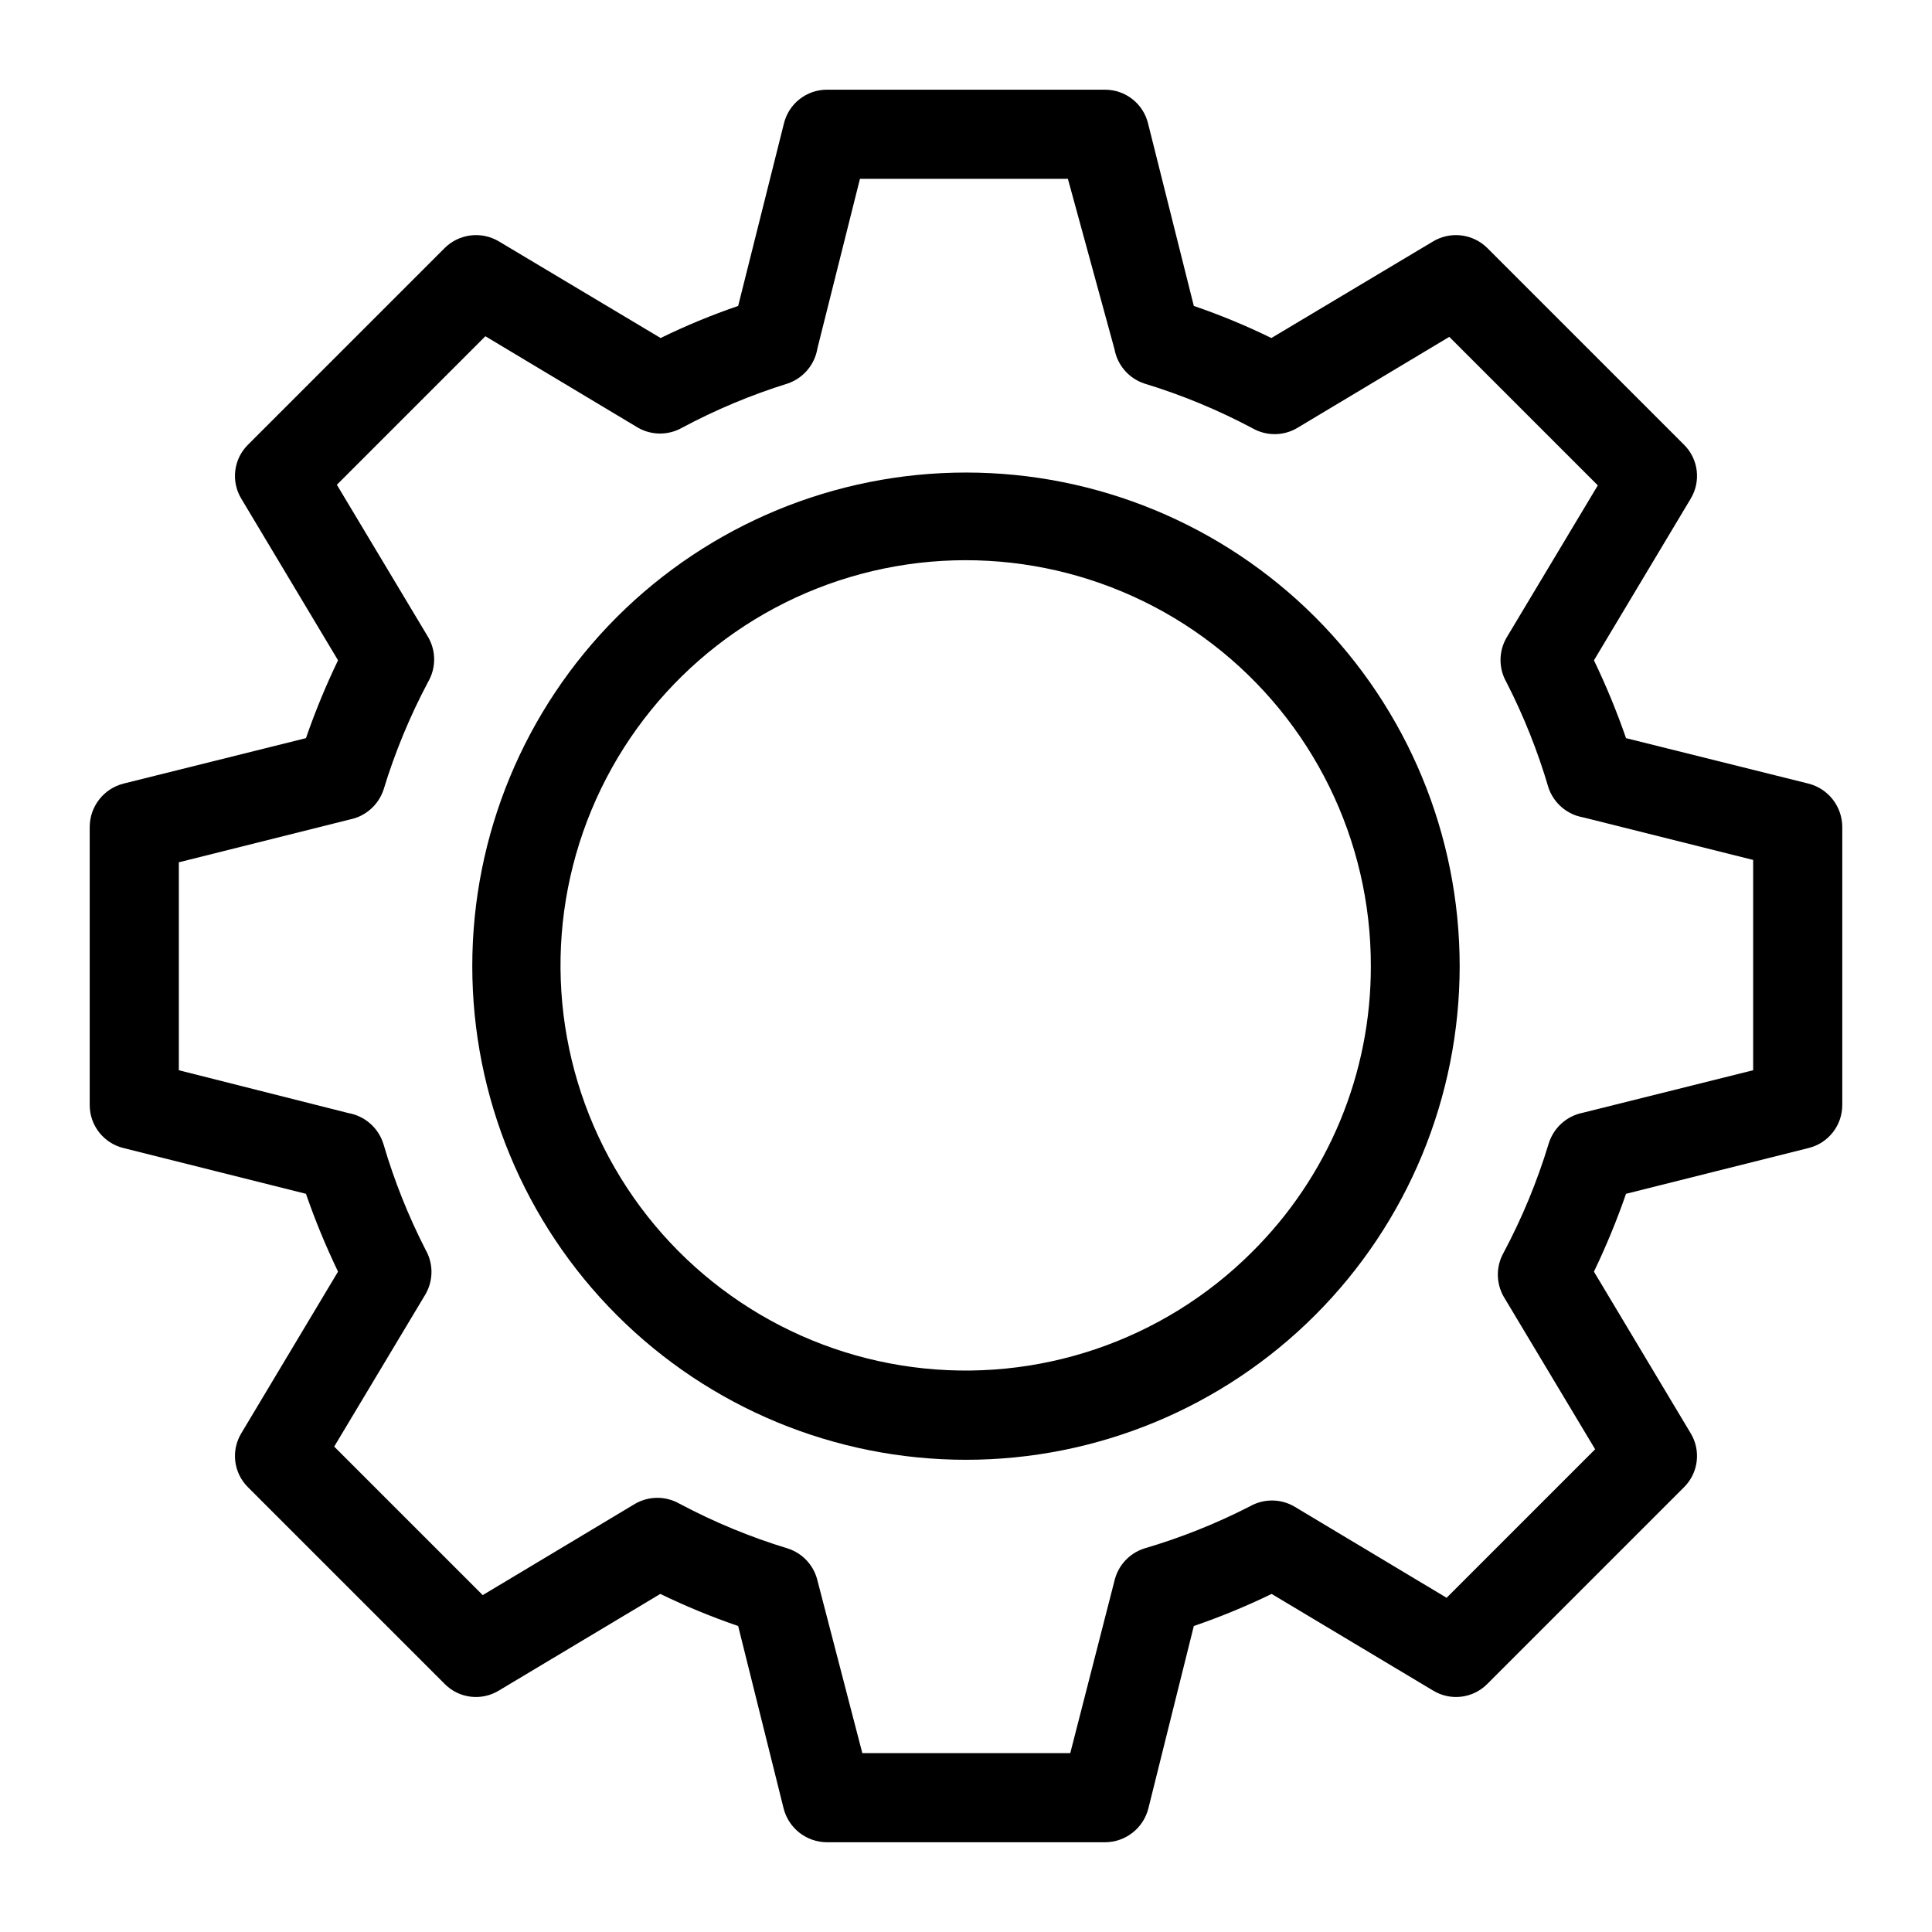 <?xml version="1.0" encoding="UTF-8"?>
<!-- The Best Svg Icon site in the world: iconSvg.co, Visit us! https://iconsvg.co -->
<svg fill="#000000" width="800px" height="800px" version="1.1" viewBox="144 144 512 512" xmlns="http://www.w3.org/2000/svg">
 <g>
  <path d="m307.5 307.5c-24.543 24.531-38.336 57.809-38.34 92.512-0.004 34.703 13.781 67.984 38.316 92.523 24.535 24.539 57.816 38.324 92.52 38.324 34.699 0 67.98-13.785 92.516-38.324 24.539-24.539 38.32-57.82 38.316-92.523-0.004-34.703-13.797-67.98-38.336-92.512-24.547-24.508-57.812-38.273-92.496-38.273-34.688 0-67.953 13.766-92.496 38.273zm168.3 168.3c-23.621 23.598-56.871 34.863-89.973 30.484-33.098-4.379-62.277-23.91-78.945-52.836-16.672-28.93-18.934-63.965-6.129-94.801 12.809-30.832 39.23-53.953 71.488-62.559 32.262-8.605 66.688-1.711 93.148 18.648 26.465 20.359 41.949 51.867 41.898 85.258 0.062 28.461-11.277 55.766-31.488 75.805z"/>
  <path d="m623.25 351.66-48.336-12.043c-2.434-7.035-5.273-13.922-8.5-20.625l25.586-42.746h-0.004c2.848-4.617 2.133-10.594-1.73-14.406l-52.113-52.113c-3.84-3.805-9.773-4.519-14.406-1.73l-42.824 25.586v-0.004c-6.664-3.262-13.523-6.102-20.547-8.5l-12.121-48.336c-1.273-5.269-5.992-8.977-11.414-8.973h-73.684c-5.422-0.004-10.141 3.703-11.414 8.973l-12.121 48.336c-7.019 2.398-13.883 5.238-20.547 8.5l-42.824-25.582c-4.633-2.789-10.566-2.074-14.406 1.73l-52.113 52.113c-3.859 3.812-4.578 9.789-1.73 14.406l25.586 42.746h-0.004c-3.227 6.703-6.066 13.59-8.5 20.625l-48.336 12.043c-5.266 1.332-8.957 6.062-8.973 11.492v73.684c-0.004 5.422 3.703 10.141 8.973 11.414l48.336 12.121c2.434 7.035 5.273 13.922 8.5 20.625l-25.582 42.746c-2.848 4.621-2.129 10.594 1.73 14.406l52.113 52.113c3.812 3.863 9.789 4.578 14.406 1.73l42.746-25.586v0.004c6.695 3.246 13.582 6.086 20.625 8.5l12.043 48.336c1.332 5.266 6.062 8.957 11.492 8.973h73.684c5.43-0.016 10.16-3.707 11.492-8.973l12.043-48.336c7.043-2.414 13.93-5.254 20.625-8.5l42.746 25.586v-0.004c4.621 2.848 10.594 2.133 14.406-1.73l52.113-52.113c3.863-3.812 4.578-9.785 1.73-14.406l-25.586-42.746h0.004c3.227-6.703 6.066-13.59 8.5-20.625l48.336-12.121c5.269-1.273 8.98-5.992 8.973-11.414v-73.684c-0.016-5.43-3.707-10.16-8.973-11.492zm-14.645 75.965-45.105 11.258c-4.363 0.852-7.887 4.074-9.133 8.344-3.023 9.941-7.004 19.562-11.887 28.734-2.047 3.613-2.047 8.035 0 11.648l24.246 40.461-39.359 39.359-40.461-24.246v0.004c-3.613-2.051-8.039-2.051-11.652 0-8.969 4.598-18.352 8.34-28.023 11.176-3.93 1.266-6.914 4.488-7.871 8.504l-11.73 45.734h-55.105l-11.887-45.734c-0.957-4.016-3.941-7.238-7.871-8.504-9.938-3.023-19.562-7.004-28.73-11.887-3.613-2.047-8.039-2.047-11.652 0l-40.461 24.246-39.359-39.359 24.246-40.461h-0.004c2.051-3.613 2.051-8.039 0-11.652-4.594-8.969-8.34-18.352-11.176-28.023-1.309-4.305-4.934-7.504-9.367-8.266l-44.871-11.336v-55.105l45.266-11.336h-0.004c4.188-0.82 7.613-3.824 8.977-7.871 3.023-9.938 7.004-19.562 11.887-28.73 2.047-3.613 2.047-8.039 0-11.652l-24.246-40.461 39.359-39.359 40.461 24.246c3.613 2.047 8.039 2.047 11.652 0 8.949-4.789 18.332-8.715 28.023-11.73 4.152-1.43 7.18-5.031 7.871-9.367l11.258-44.871h55.105l12.359 45.184c0.781 4.227 3.797 7.691 7.871 9.055 9.941 3.023 19.562 7.004 28.734 11.887 3.613 2.047 8.035 2.047 11.648 0l40.461-24.246 39.359 39.359-24.246 40.461h0.004c-2.051 3.613-2.051 8.039 0 11.652 4.598 8.969 8.34 18.352 11.176 28.023 1.418 4.133 4.984 7.152 9.289 7.871l44.949 11.258z"/>
 </g>
</svg>